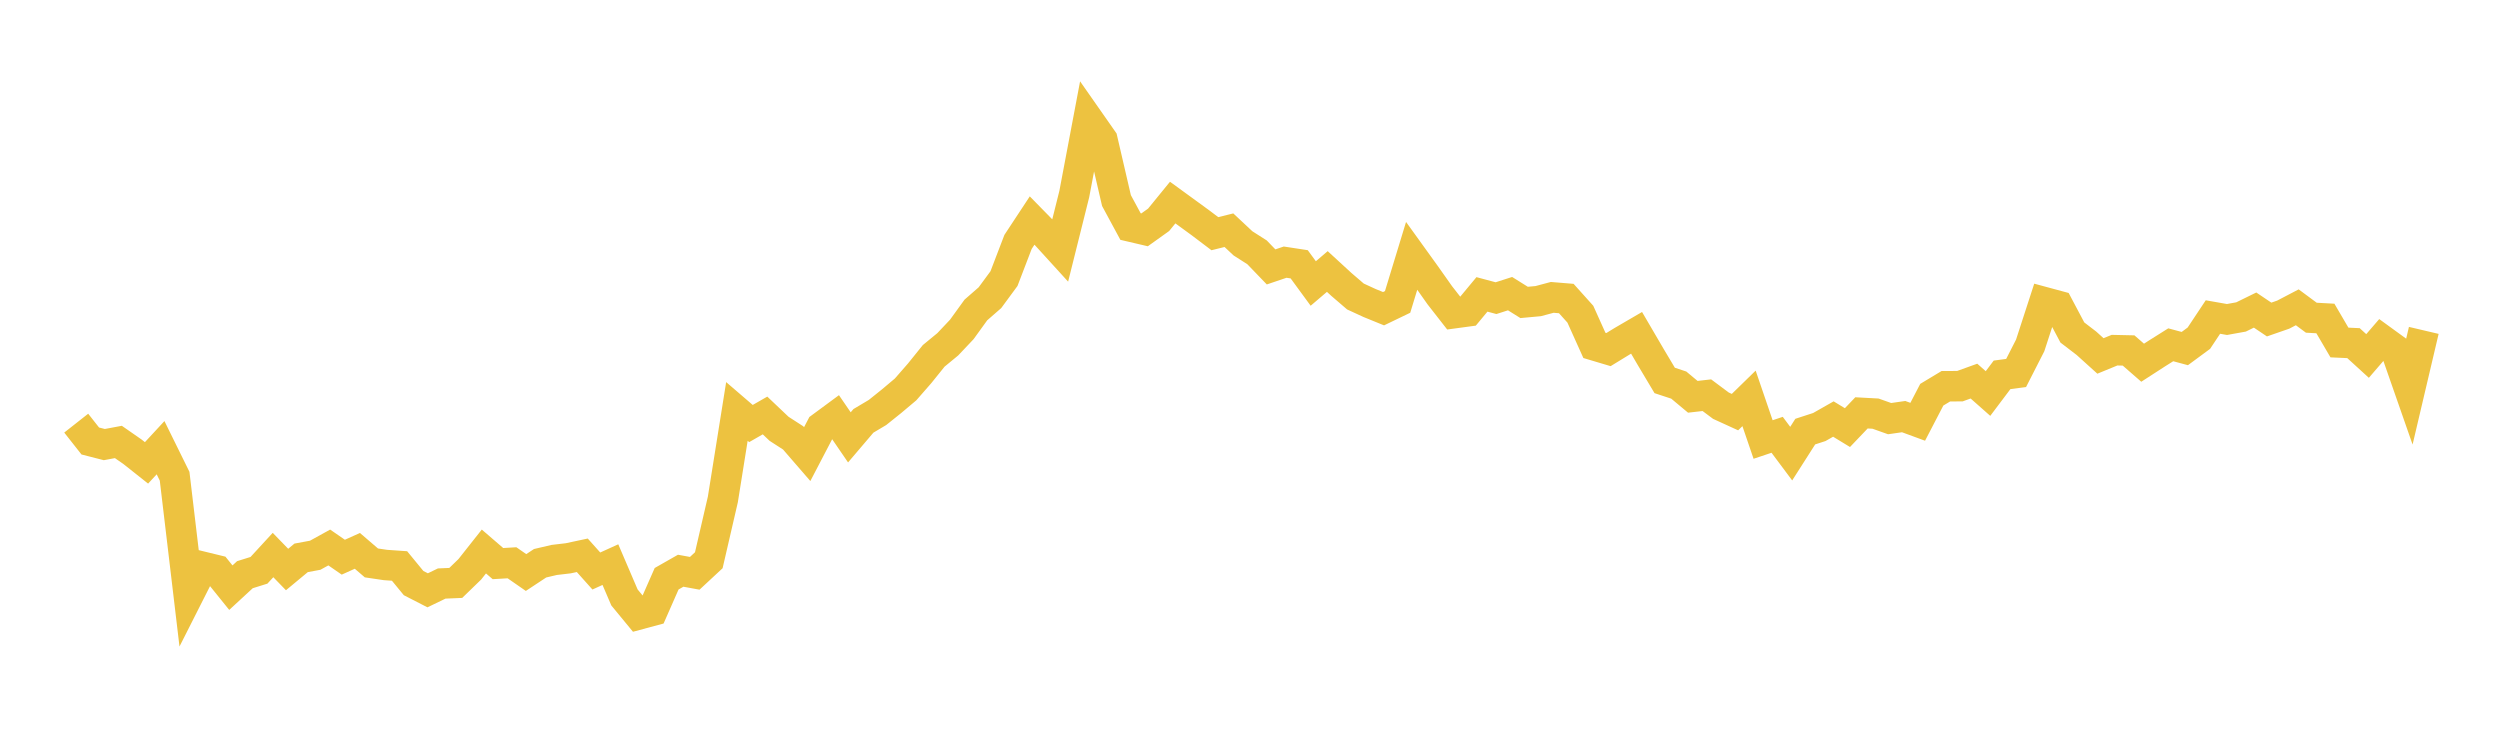 <svg width="164" height="48" xmlns="http://www.w3.org/2000/svg" xmlns:xlink="http://www.w3.org/1999/xlink"><path fill="none" stroke="rgb(237,194,64)" stroke-width="2" d="M5,27.758L5.922,28.929L6.844,29.165L7.766,28.992L8.689,29.634L9.611,30.365L10.533,29.369L11.455,31.241L12.377,39.006L13.299,37.183L14.222,37.408L15.144,38.551L16.066,37.7L16.988,37.412L17.91,36.41L18.832,37.36L19.754,36.595L20.677,36.424L21.599,35.915L22.521,36.552L23.443,36.136L24.365,36.928L25.287,37.064L26.21,37.128L27.132,38.251L28.054,38.724L28.976,38.279L29.898,38.24L30.82,37.346L31.743,36.178L32.665,36.972L33.587,36.918L34.509,37.558L35.431,36.949L36.353,36.733L37.275,36.624L38.198,36.427L39.12,37.458L40.042,37.039L40.964,39.191L41.886,40.311L42.808,40.063L43.731,37.965L44.653,37.44L45.575,37.609L46.497,36.752L47.419,32.764L48.341,26.991L49.263,27.784L50.186,27.255L51.108,28.13L52.03,28.725L52.952,29.79L53.874,28.023L54.796,27.343L55.719,28.691L56.641,27.608L57.563,27.06L58.485,26.321L59.407,25.545L60.329,24.489L61.251,23.344L62.174,22.585L63.096,21.609L64.018,20.334L64.94,19.529L65.862,18.276L66.784,15.869L67.707,14.468L68.629,15.409L69.551,16.422L70.473,12.73L71.395,7.854L72.317,9.172L73.24,13.156L74.162,14.862L75.084,15.078L76.006,14.419L76.928,13.288L77.85,13.959L78.772,14.632L79.695,15.33L80.617,15.101L81.539,15.964L82.461,16.552L83.383,17.509L84.305,17.197L85.228,17.338L86.15,18.597L87.072,17.811L87.994,18.658L88.916,19.45L89.838,19.875L90.76,20.251L91.683,19.806L92.605,16.781L93.527,18.061L94.449,19.367L95.371,20.548L96.293,20.423L97.216,19.312L98.138,19.559L99.06,19.263L99.982,19.839L100.904,19.754L101.826,19.508L102.749,19.584L103.671,20.611L104.593,22.659L105.515,22.934L106.437,22.37L107.359,21.833L108.281,23.41L109.204,24.958L110.126,25.261L111.048,26.03L111.97,25.925L112.892,26.613L113.814,27.035L114.737,26.134L115.659,28.832L116.581,28.523L117.503,29.758L118.425,28.313L119.347,28.013L120.269,27.489L121.192,28.051L122.114,27.084L123.036,27.134L123.958,27.462L124.88,27.33L125.802,27.669L126.725,25.893L127.647,25.338L128.569,25.333L129.491,25L130.413,25.815L131.335,24.59L132.257,24.468L133.18,22.659L134.102,19.822L135.024,20.071L135.946,21.811L136.868,22.517L137.79,23.35L138.713,22.971L139.635,22.991L140.557,23.794L141.479,23.198L142.401,22.618L143.323,22.866L144.246,22.185L145.168,20.797L146.09,20.959L147.012,20.792L147.934,20.34L148.856,20.961L149.778,20.641L150.701,20.159L151.623,20.842L152.545,20.892L153.467,22.468L154.389,22.51L155.311,23.352L156.234,22.281L157.156,22.951L158.078,25.592L159,21.674"></path></svg>